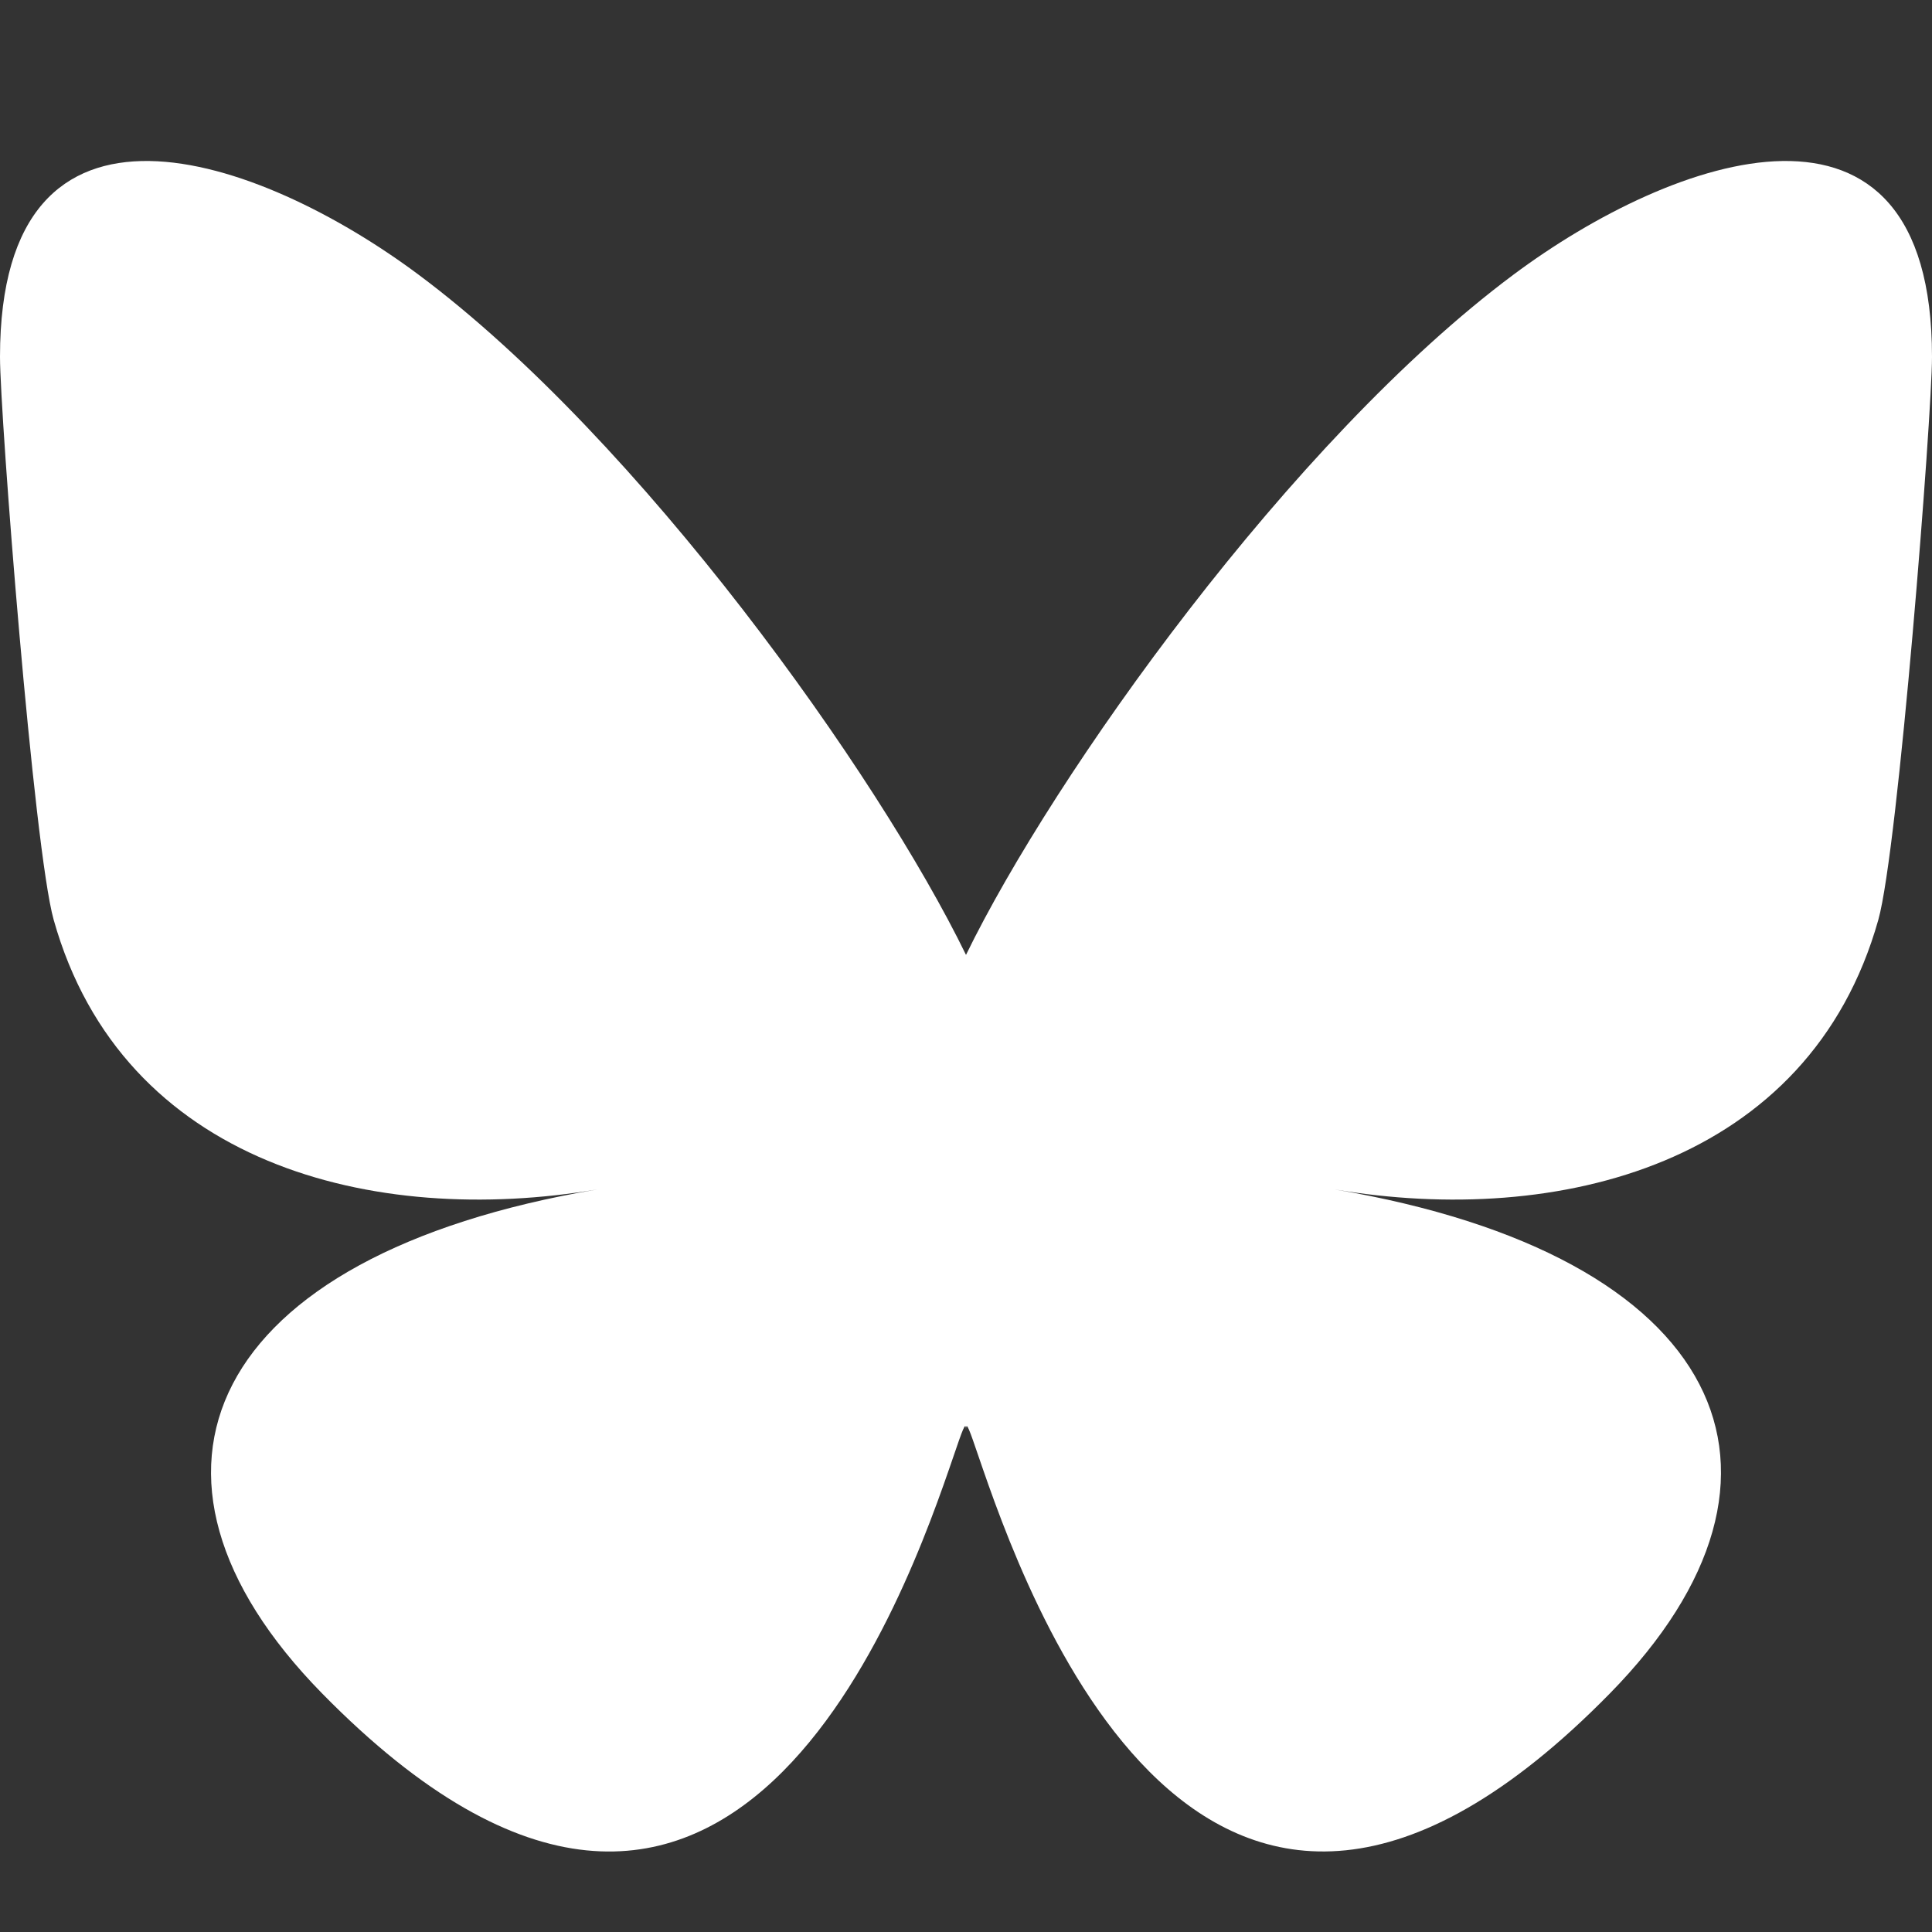 <svg width="24" height="24" viewBox="0 0 24 24" fill="none" xmlns="http://www.w3.org/2000/svg">
<rect x="0" y="0" width="24" height="24" fill="#333333" stroke="none"/>
<path d="M5.202 3.414C7.954 5.466 10.914 9.629 12 11.862C13.087 9.629 16.046 5.466 18.798 3.414C20.783 1.932 24 0.786 24 4.433C24 5.162 23.58 10.552 23.333 11.427C22.477 14.469 19.355 15.245 16.578 14.775C21.432 15.596 22.667 18.316 20 21.035C14.936 26.199 12.721 19.739 12.153 18.084C12.049 17.78 12.001 17.638 12 17.759C11.999 17.638 11.951 17.78 11.847 18.084C11.279 19.739 9.065 26.2 4 21.035C1.333 18.316 2.568 15.596 7.422 14.775C4.645 15.245 1.523 14.469 0.667 11.427C0.42 10.552 0 5.161 0 4.433C0 0.786 3.217 1.932 5.202 3.414H5.202Z" fill="#fff"/>
</svg>

